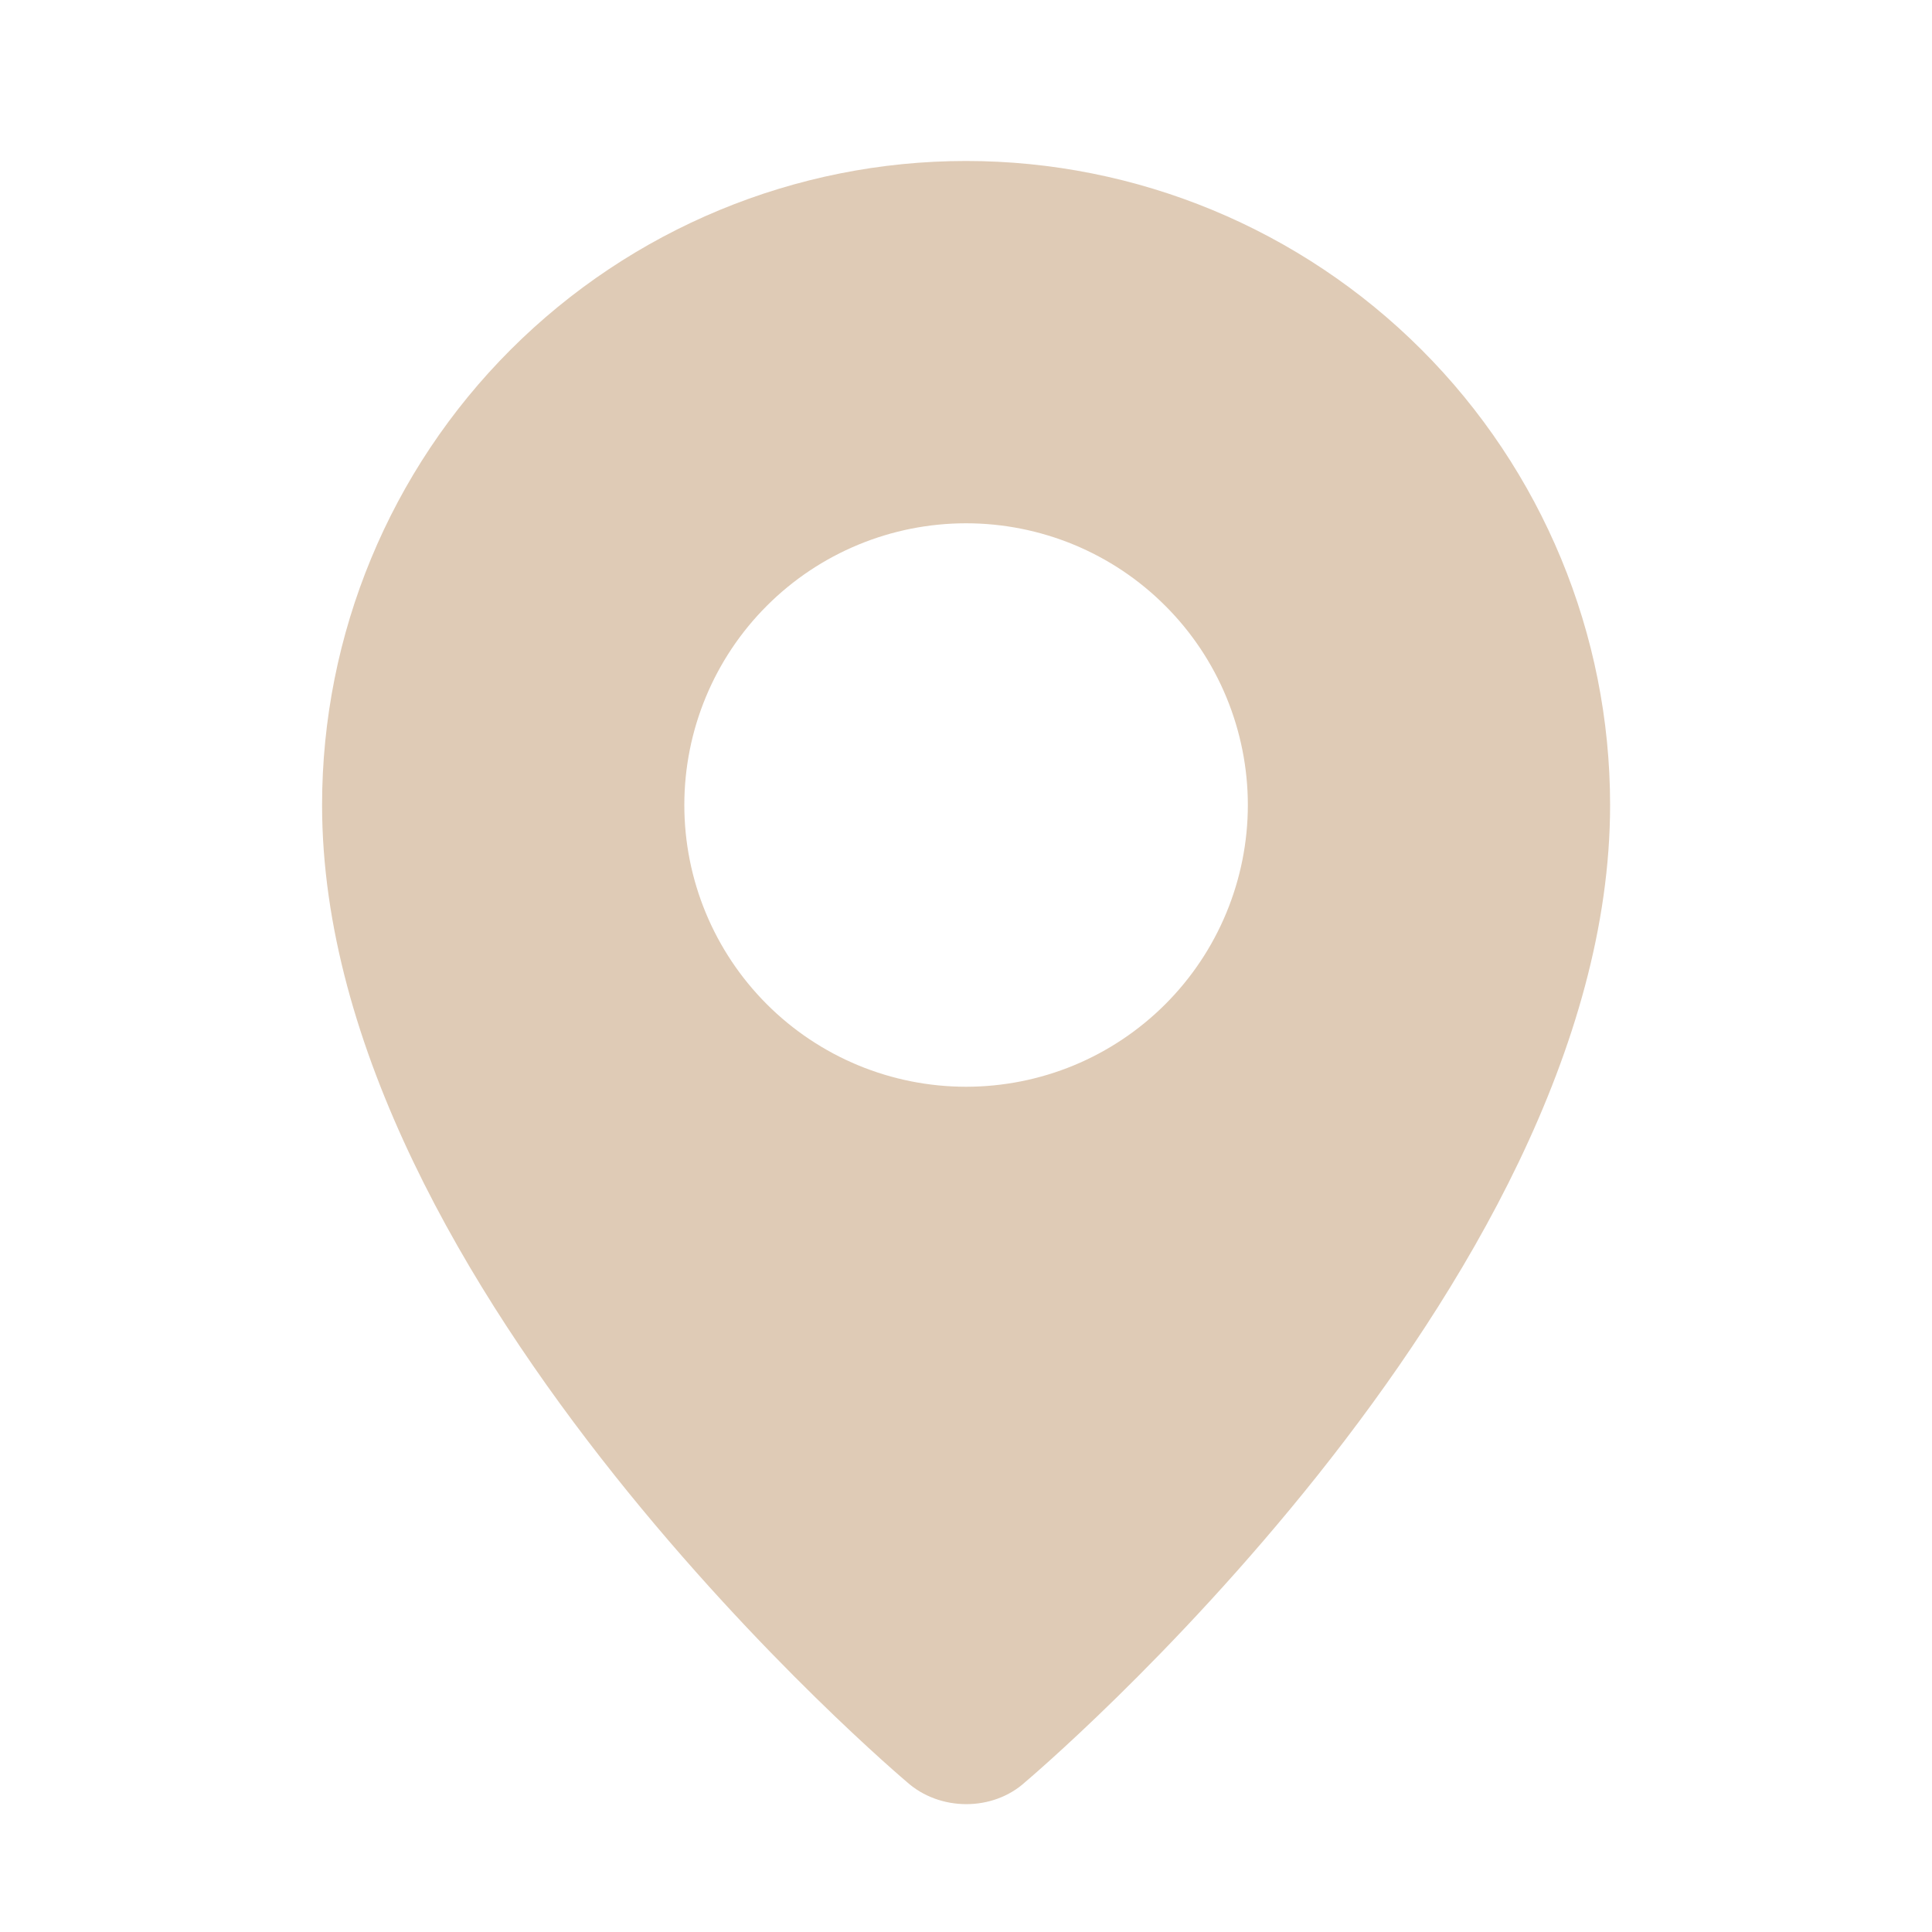 <svg width="34" height="34" viewBox="0 0 34 34" fill="none" xmlns="http://www.w3.org/2000/svg">
<path fill-rule="evenodd" clip-rule="evenodd" d="M15.956 31.357C15.956 31.357 5.668 22.692 5.668 14.167C5.668 11.161 6.862 8.278 8.987 6.153C11.113 4.028 13.995 2.833 17.001 2.833C20.007 2.833 22.89 4.028 25.015 6.153C27.141 8.278 28.335 11.161 28.335 14.167C28.335 22.692 18.047 31.357 18.047 31.357C17.474 31.884 16.532 31.878 15.956 31.357ZM17.001 19.125C17.652 19.125 18.297 18.997 18.899 18.748C19.5 18.499 20.047 18.133 20.507 17.673C20.968 17.212 21.333 16.666 21.582 16.064C21.831 15.463 21.96 14.818 21.96 14.167C21.96 13.516 21.831 12.871 21.582 12.269C21.333 11.668 20.968 11.121 20.507 10.661C20.047 10.2 19.5 9.835 18.899 9.586C18.297 9.337 17.652 9.209 17.001 9.209C15.686 9.209 14.425 9.731 13.495 10.661C12.565 11.591 12.043 12.852 12.043 14.167C12.043 15.482 12.565 16.743 13.495 17.673C14.425 18.603 15.686 19.125 17.001 19.125Z" fill="#DFCBB6"/>
</svg>
